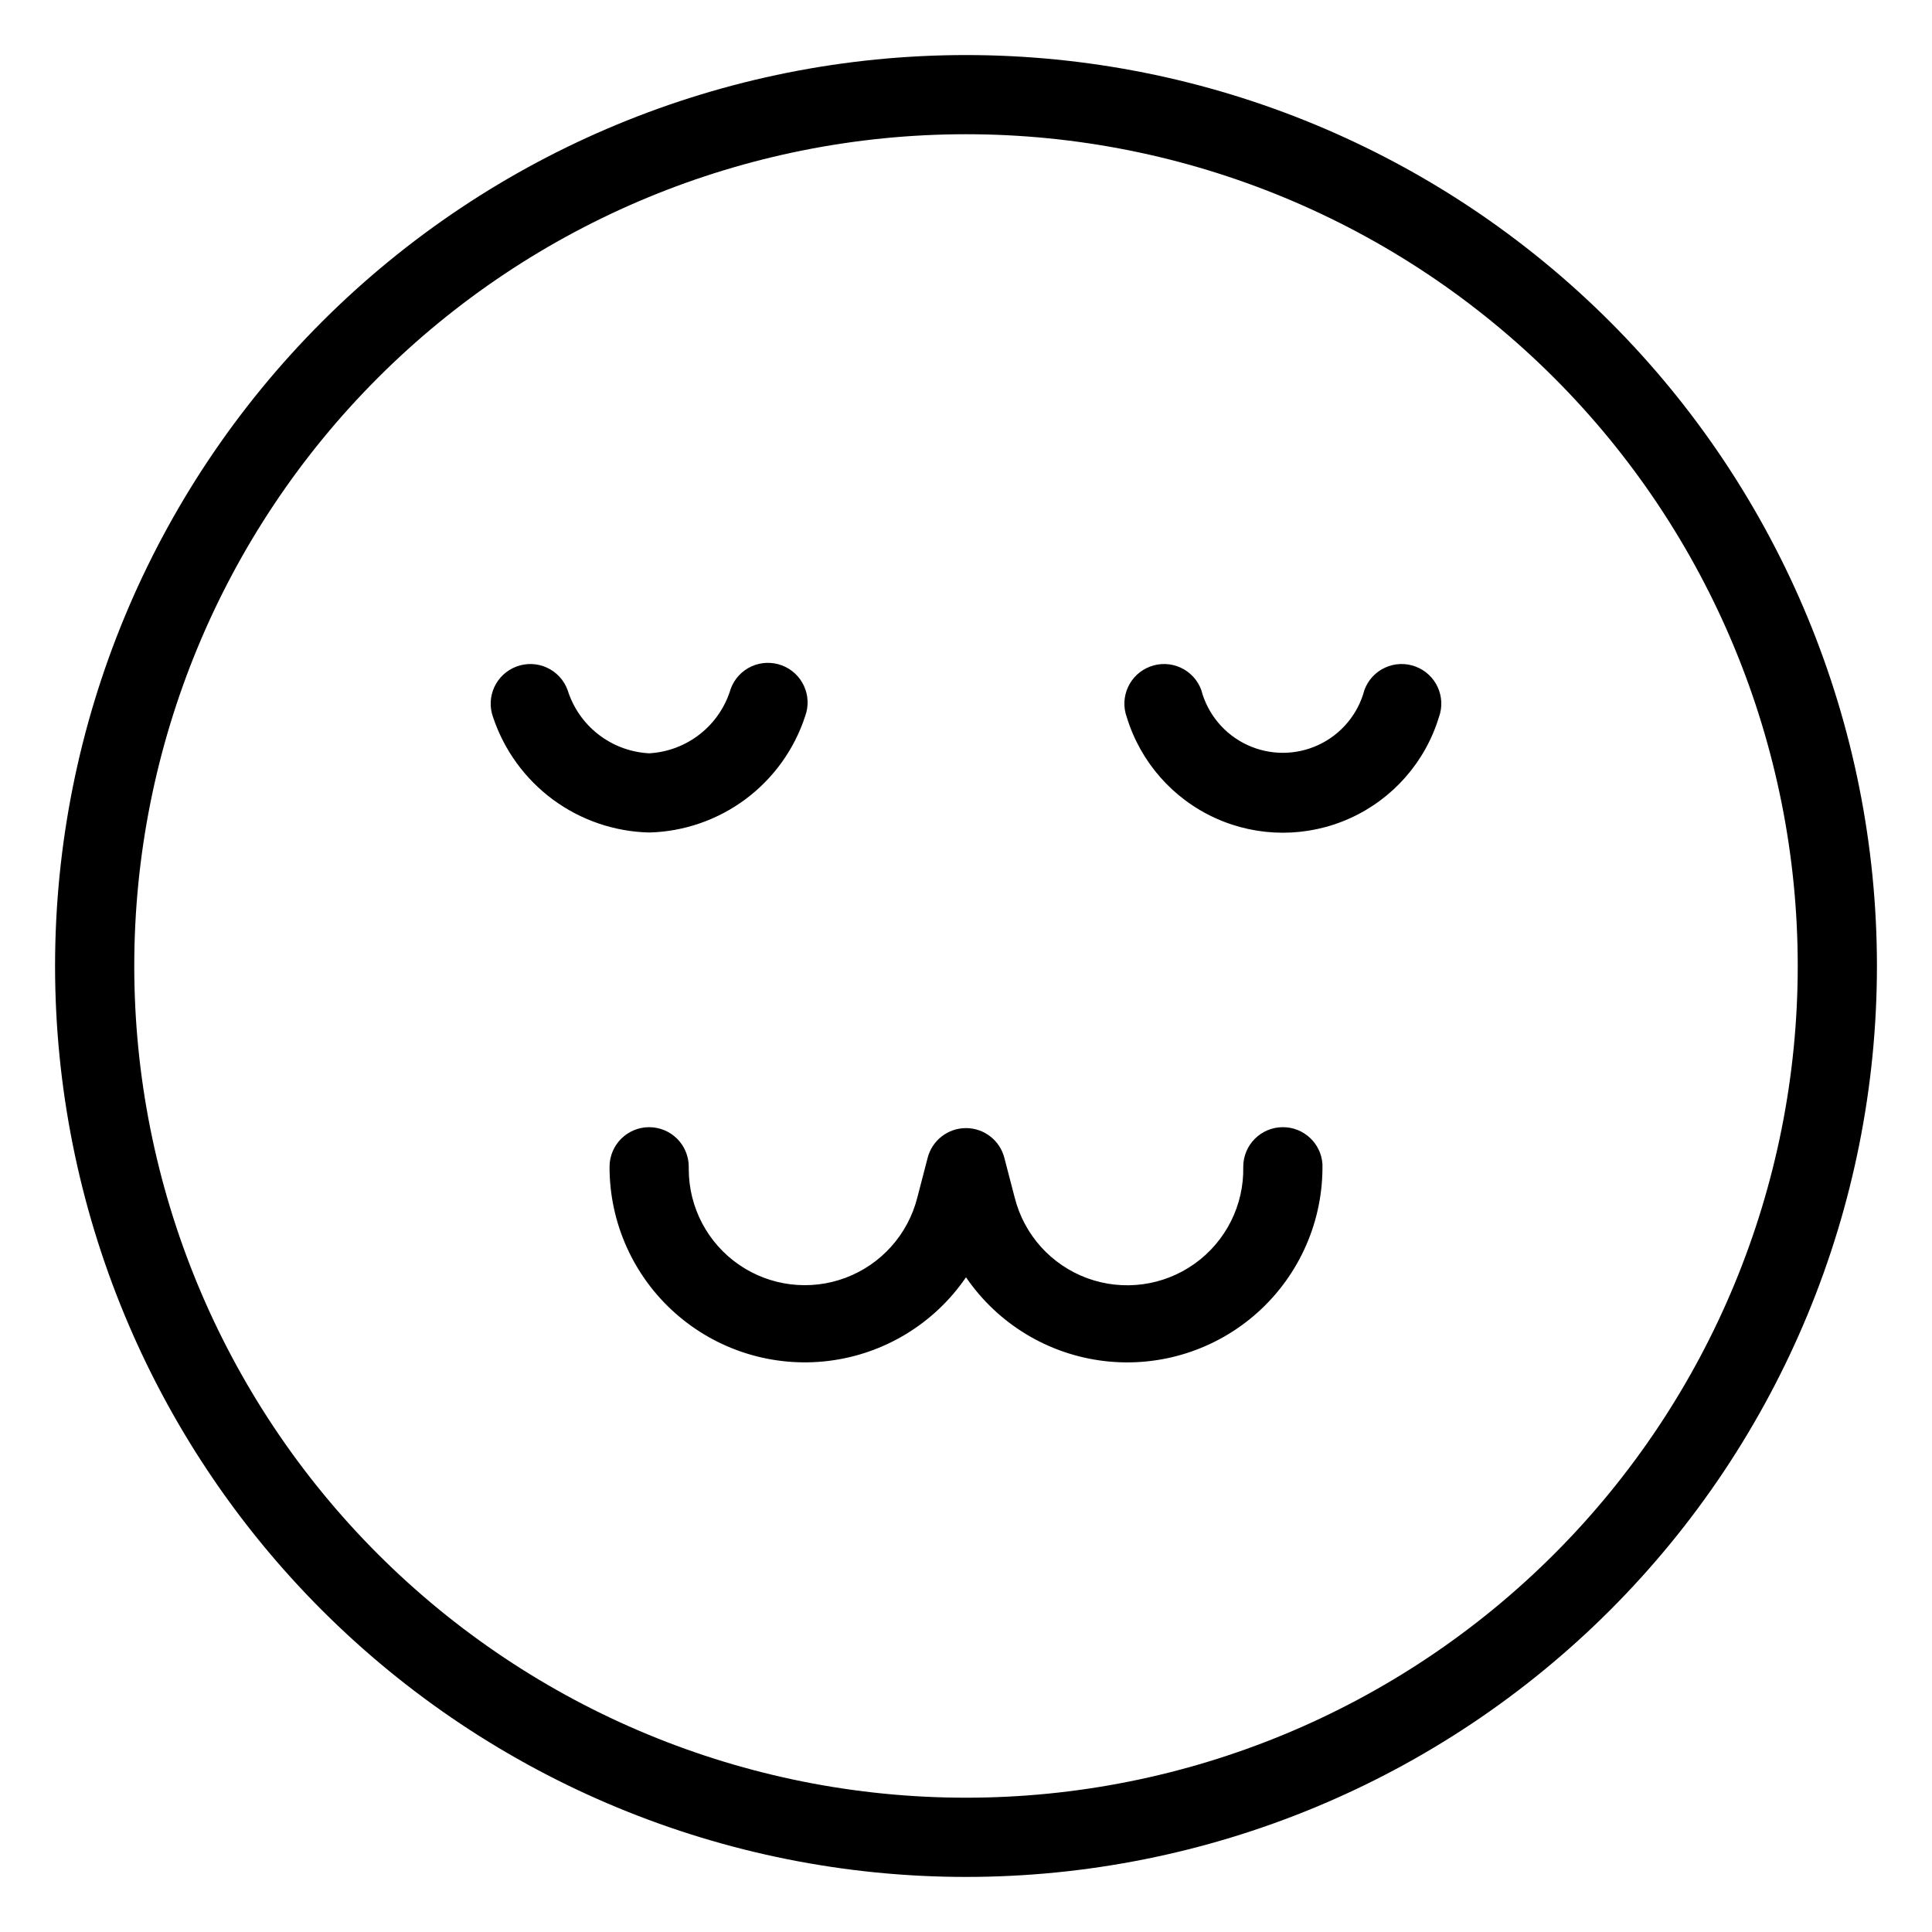 <?xml version="1.0" encoding="UTF-8"?>
<!-- Uploaded to: SVG Repo, www.svgrepo.com, Generator: SVG Repo Mixer Tools -->
<svg fill="#000000" width="800px" height="800px" version="1.1" viewBox="144 144 512 512" xmlns="http://www.w3.org/2000/svg">
 <path d="m400 158.59c-64.027 0-125.43 25.434-170.7 70.707s-70.707 106.68-70.707 170.7c0 64.023 25.434 125.43 70.707 170.7 45.273 45.273 106.68 70.707 170.7 70.707 64.023 0 125.43-25.434 170.7-70.707 45.273-45.273 70.707-106.68 70.707-170.7 0-64.027-25.434-125.43-70.707-170.7-45.273-45.273-106.68-70.707-170.7-70.707zm0 461.82c-58.461 0-114.52-23.223-155.86-64.559-41.336-41.336-64.559-97.398-64.559-155.86 0-58.461 23.223-114.52 64.559-155.86s97.398-64.559 155.86-64.559c58.457 0 114.52 23.223 155.86 64.559 41.336 41.336 64.559 97.398 64.559 155.86 0 58.457-23.223 114.52-64.559 155.86-41.336 41.336-97.398 64.559-155.86 64.559zm-83.969-255.79c-9.199-0.215-18.105-3.266-25.508-8.73-7.398-5.469-12.934-13.082-15.848-21.812-1.98-5.418 0.785-11.418 6.191-13.434 2.617-0.984 5.519-0.883 8.059 0.281 2.543 1.16 4.516 3.289 5.484 5.91 1.453 4.676 4.305 8.793 8.172 11.797 3.863 3 8.559 4.746 13.449 5 4.926-0.277 9.652-2.066 13.52-5.129 3.871-3.062 6.703-7.25 8.102-11.98 0.969-2.625 2.941-4.75 5.481-5.914 2.543-1.16 5.441-1.262 8.059-0.281 5.406 2.016 8.172 8.016 6.191 13.438-2.859 8.785-8.371 16.469-15.773 21.996-7.406 5.523-16.344 8.621-25.578 8.859zm209.29-30.543c-3.633 11.891-12.207 21.637-23.535 26.762-11.328 5.121-24.309 5.121-35.637 0-11.328-5.125-19.902-14.871-23.535-26.762-1.98-5.418 0.785-11.418 6.191-13.434 2.617-0.984 5.516-0.883 8.059 0.281 2.543 1.16 4.516 3.289 5.481 5.91 1.688 6.418 6.137 11.75 12.145 14.562 6.004 2.812 12.953 2.812 18.957 0 6.008-2.812 10.457-8.145 12.145-14.562 0.965-2.621 2.938-4.75 5.481-5.91 2.543-1.164 5.441-1.266 8.059-0.281 5.406 2.016 8.172 8.016 6.191 13.434zm-30.859 118.4c0.242 14.93-5.984 29.238-17.074 39.246-11.09 10.004-25.961 14.73-40.789 12.961-14.832-1.77-28.172-9.859-36.598-22.191-8.379 12.258-21.621 20.328-36.355 22.152-14.734 1.828-29.543-2.766-40.66-12.605-11.117-9.84-17.473-23.98-17.449-38.828 0-5.797 4.699-10.496 10.496-10.496 2.781 0 5.453 1.105 7.422 3.074s3.074 4.637 3.074 7.422v0.734c0.035 10.066 5 19.48 13.285 25.199 8.289 5.719 18.852 7.019 28.277 3.481 9.426-3.539 16.523-11.469 19-21.23l2.731-10.496h-0.004c1.172-4.668 5.367-7.941 10.184-7.941 4.812 0 9.008 3.273 10.18 7.941l2.731 10.496c2.488 9.855 9.684 17.84 19.227 21.34 9.539 3.496 20.191 2.059 28.461-3.848 8.27-5.906 13.09-15.52 12.875-25.676 0-5.797 4.699-10.496 10.492-10.496 5.523-0.016 10.113 4.25 10.496 9.762z"/>
</svg>
